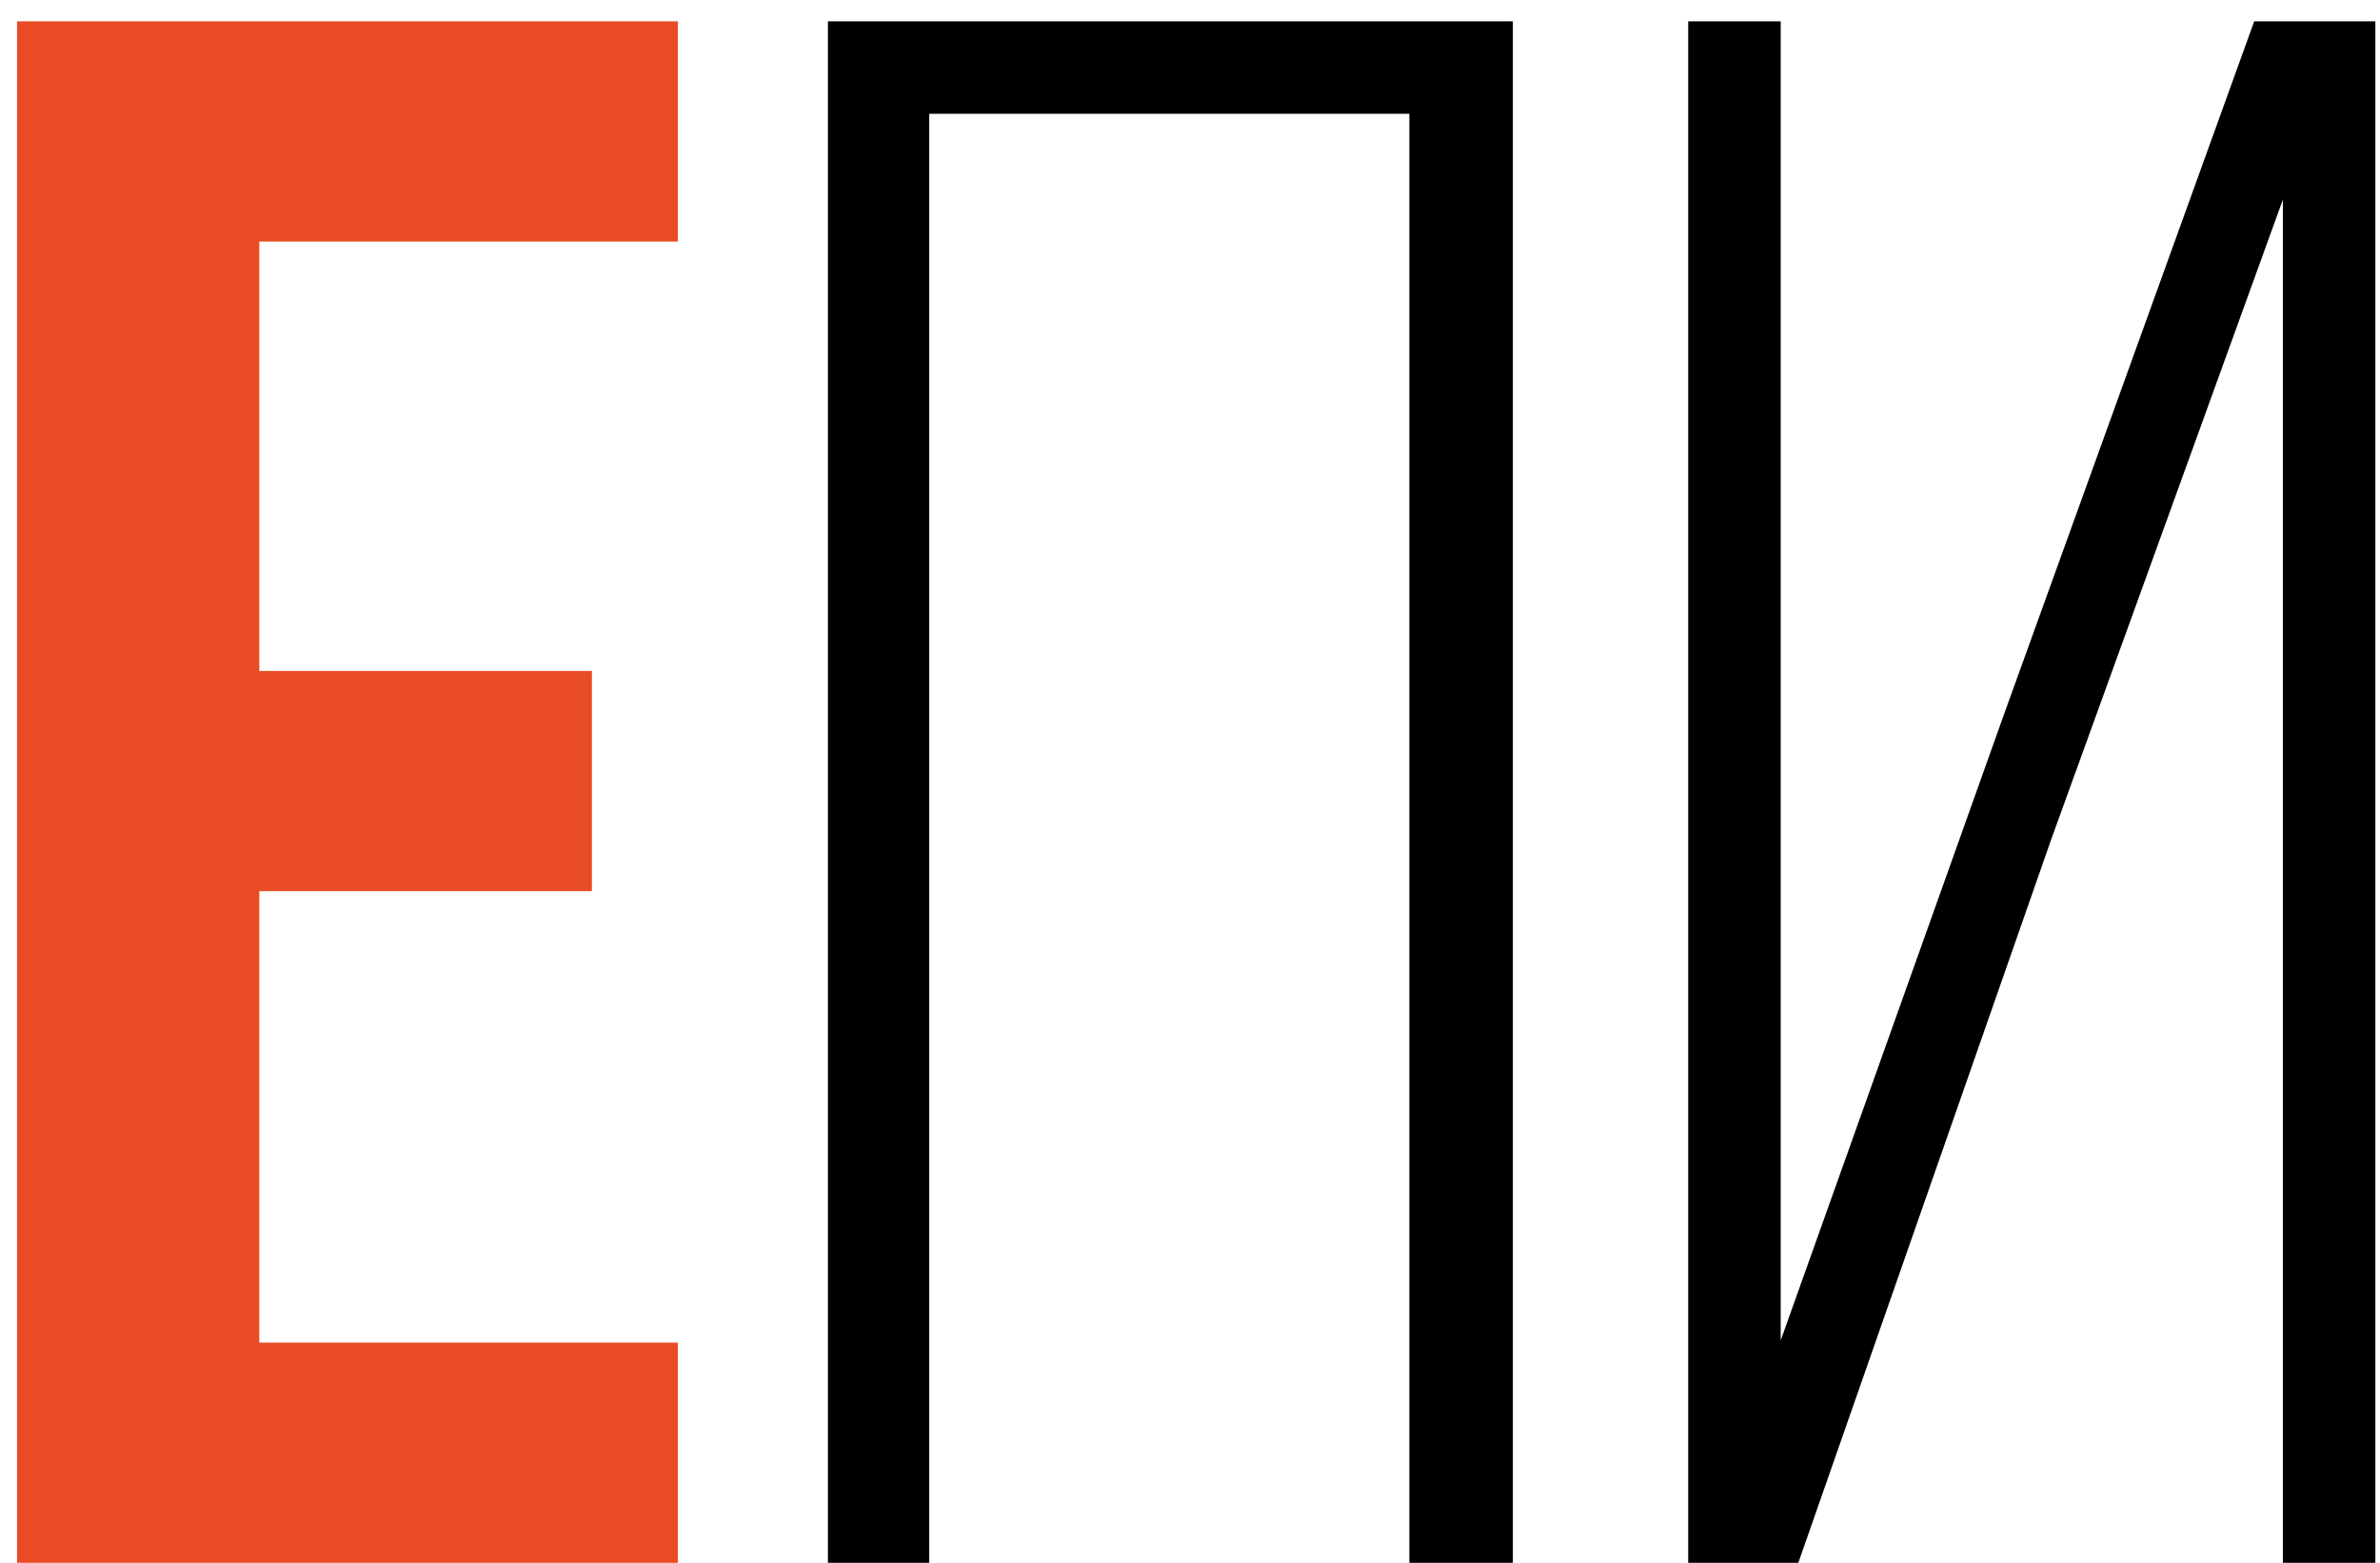 <?xml version="1.0" encoding="UTF-8"?> <svg xmlns="http://www.w3.org/2000/svg" width="67" height="44" viewBox="0 0 67 44" fill="none"><path d="M64.265 5.622L57.755 23.602L50.625 44H47.525V0.6H50.129V37.738L56.453 20.006L63.459 0.6H66.869V44H64.265V5.622Z" fill="black"></path><path d="M39.675 3.204H26.159V44H23.307V0.6H42.589V44H39.675V3.204Z" fill="black"></path><path d="M7.3 6.8V18.89H16.663V25.09H7.3V37.8H19.081V44H0.48V0.6H19.081V6.8H7.3Z" fill="#E94C24"></path></svg> 